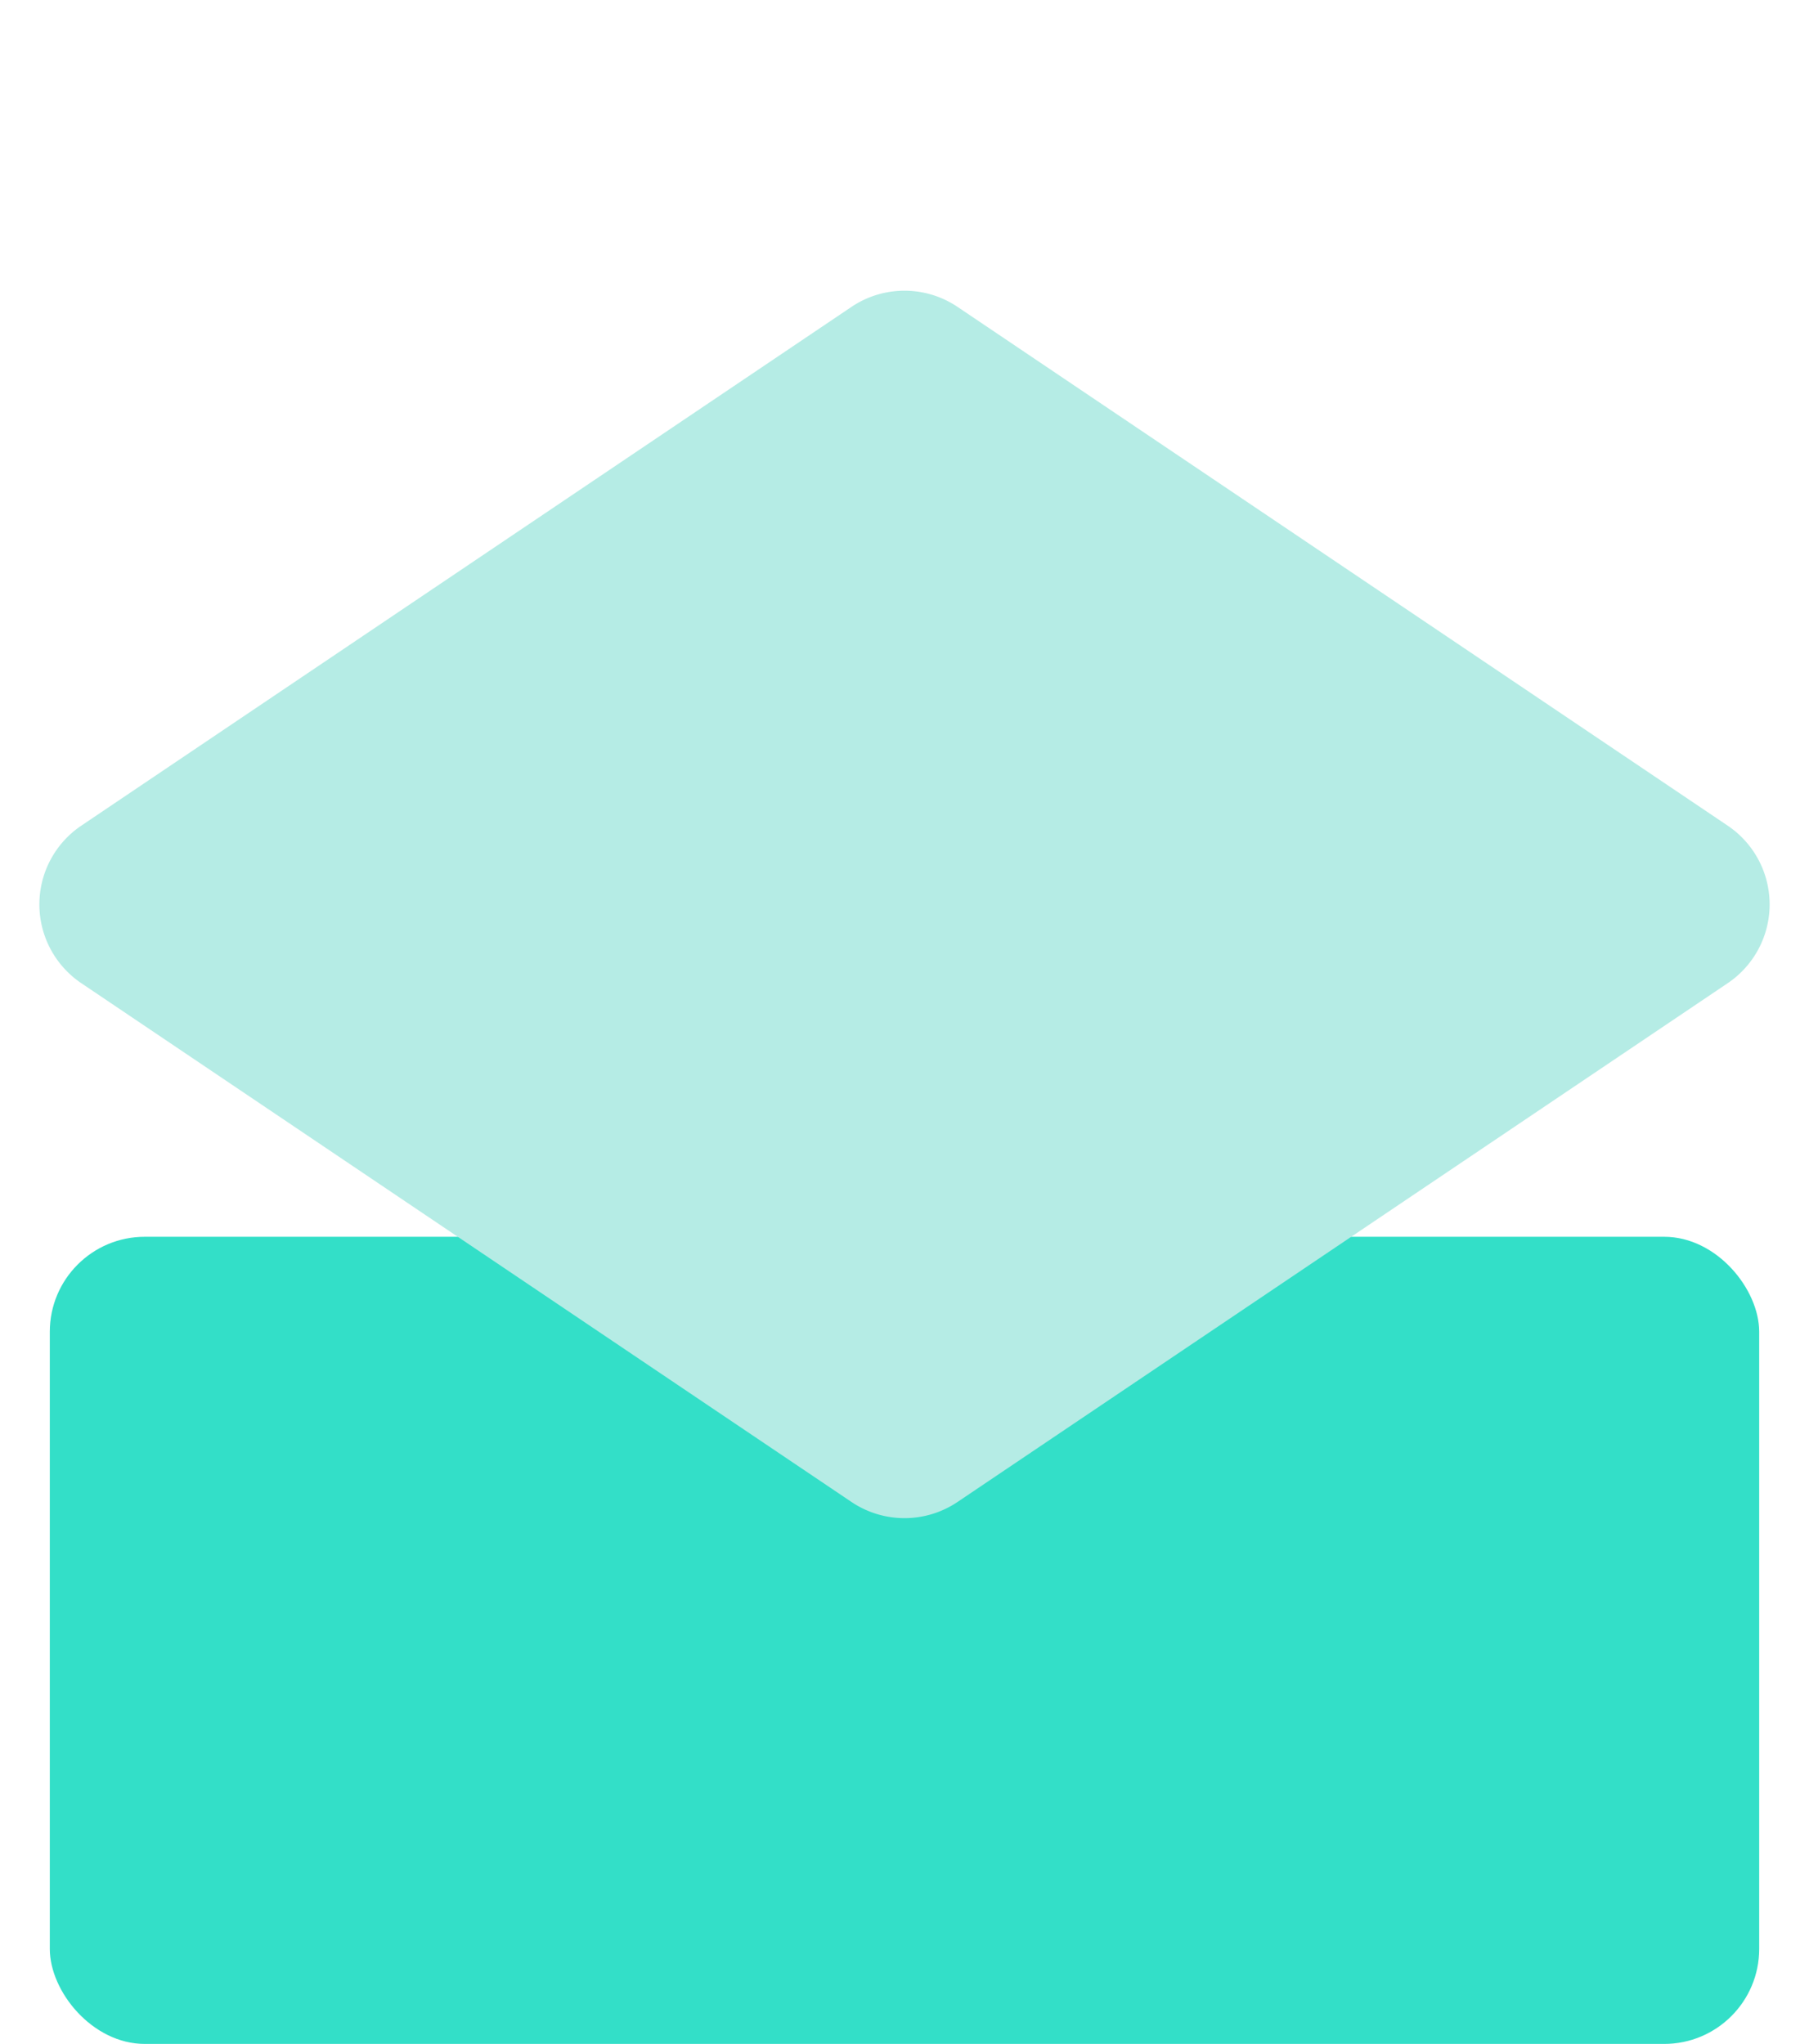 <svg xmlns="http://www.w3.org/2000/svg" width="38.098" height="43.049" viewBox="0 0 38.098 43.049">
  <g id="Group_83_Copy" data-name="Group 83 Copy" transform="translate(-0.951 -0.951)">
    <rect id="Rectangle" width="36" height="17" rx="2" transform="translate(2 27)" fill="#33dfc8"/>
    <path id="Rectangle-2" data-name="Rectangle" d="M4.311,5.891a2,2,0,0,1,1.58-1.58L25.086.568a2,2,0,0,1,2.346,2.346L23.689,22.109a2,2,0,0,1-1.58,1.58L2.914,27.432A2,2,0,0,1,.568,25.086Z" transform="translate(20 0.201) rotate(45)" fill="#b5ece5"/>
  </g>
</svg>
